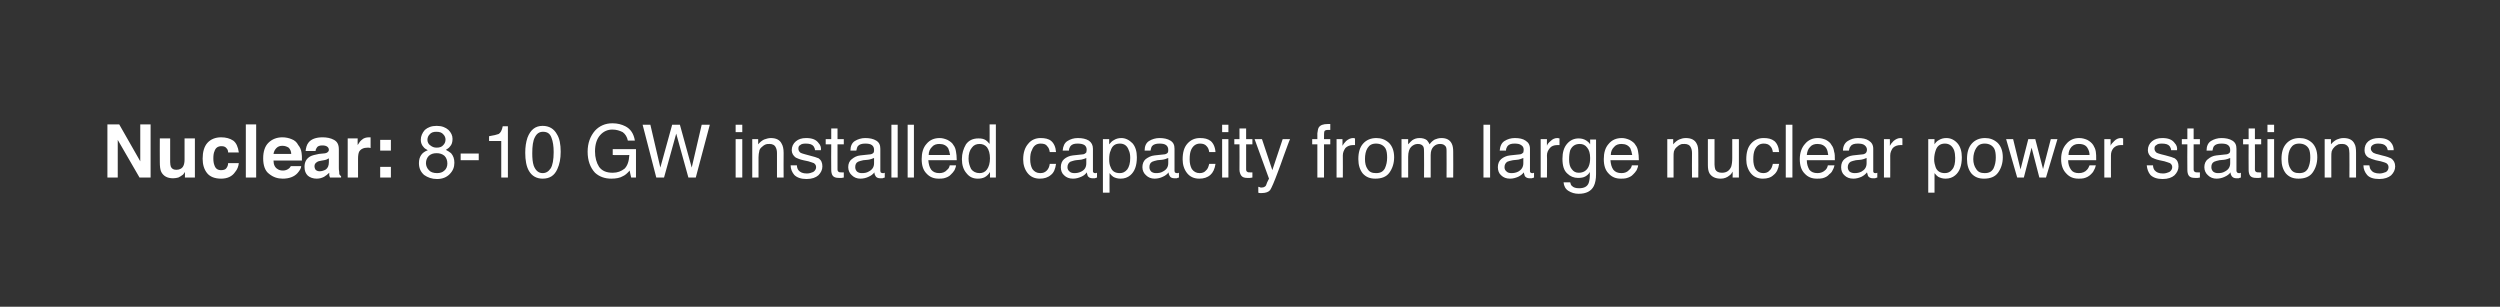<?xml version="1.0" standalone="no"?>
<!DOCTYPE svg PUBLIC "-//W3C//DTD SVG 1.1//EN" "http://www.w3.org/Graphics/SVG/1.1/DTD/svg11.dtd">
<svg xmlns="http://www.w3.org/2000/svg" version="1.1" width="677.3px" height="83.1px" viewBox="0 0 677.3 83.1">
  <rect x="0" y="0" width="677.3" height="83.1" fill="#333333" stroke="none"/>
  <desc>Nuclear: 8-10 GW installed capacity from large nuclear power stations</desc>
  <defs/>
  <g id="Polygon77895">
    <path d="M 29.1 33.7 L 32.3 33.7 L 38 43.7 L 38 33.7 L 40.8 33.7 L 40.8 48.1 L 37.8 48.1 L 31.9 37.9 L 31.9 48.1 L 29.1 48.1 L 29.1 33.7 Z M 46.1 37.5 C 46.1 37.5 46.11 43.86 46.1 43.9 C 46.1 44.5 46.2 44.9 46.3 45.2 C 46.6 45.8 47.1 46 47.8 46 C 48.7 46 49.4 45.6 49.7 44.9 C 49.9 44.5 50 43.9 50 43.2 C 50 43.24 50 37.5 50 37.5 L 52.8 37.5 L 52.8 48.1 L 50.1 48.1 C 50.1 48.1 50.12 46.57 50.1 46.6 C 50.1 46.6 50 46.7 49.9 46.9 C 49.8 47 49.7 47.2 49.6 47.3 C 49.1 47.7 48.7 47.9 48.3 48.1 C 47.9 48.2 47.4 48.3 46.9 48.3 C 45.3 48.3 44.3 47.7 43.7 46.6 C 43.4 46 43.3 45.1 43.3 43.9 C 43.27 43.86 43.3 37.5 43.3 37.5 L 46.1 37.5 Z M 61.8 41.3 C 61.8 40.9 61.7 40.5 61.4 40.2 C 61.1 39.8 60.7 39.6 60 39.6 C 59.1 39.6 58.4 40 58.1 41 C 57.9 41.4 57.8 42.1 57.8 42.9 C 57.8 43.7 57.9 44.3 58.1 44.8 C 58.4 45.7 59 46.1 59.9 46.1 C 60.6 46.1 61.1 45.9 61.3 45.6 C 61.6 45.2 61.8 44.8 61.8 44.2 C 61.8 44.2 64.7 44.2 64.7 44.2 C 64.6 45.1 64.3 45.9 63.7 46.6 C 62.9 47.8 61.6 48.4 59.9 48.4 C 58.2 48.4 56.9 47.9 56.1 46.9 C 55.3 45.9 54.9 44.6 54.9 43 C 54.9 41.2 55.3 39.7 56.2 38.7 C 57.1 37.7 58.4 37.2 59.9 37.2 C 61.2 37.2 62.3 37.5 63.2 38.1 C 64 38.7 64.5 39.8 64.7 41.3 C 64.7 41.3 61.8 41.3 61.8 41.3 Z M 69.4 48.1 L 66.6 48.1 L 66.6 33.7 L 69.4 33.7 L 69.4 48.1 Z M 76.5 39.5 C 75.8 39.5 75.3 39.7 74.9 40.1 C 74.5 40.5 74.2 41 74.1 41.7 C 74.1 41.7 78.9 41.7 78.9 41.7 C 78.9 41 78.6 40.4 78.2 40 C 77.7 39.7 77.2 39.5 76.5 39.5 C 76.5 39.5 76.5 39.5 76.5 39.5 Z M 76.5 37.2 C 77.4 37.2 78.3 37.4 79 37.7 C 79.8 38 80.4 38.5 80.8 39.3 C 81.3 39.9 81.6 40.6 81.7 41.4 C 81.8 41.9 81.8 42.6 81.8 43.5 C 81.8 43.5 74.1 43.5 74.1 43.5 C 74.1 44.6 74.5 45.4 75.2 45.8 C 75.6 46.1 76.1 46.2 76.7 46.2 C 77.3 46.2 77.8 46 78.2 45.7 C 78.5 45.5 78.6 45.3 78.8 45 C 78.8 45 81.6 45 81.6 45 C 81.6 45.6 81.2 46.2 80.6 46.9 C 79.7 47.9 78.3 48.4 76.6 48.4 C 75.2 48.4 74 48 72.9 47.1 C 71.8 46.3 71.3 44.8 71.3 42.9 C 71.3 41 71.8 39.6 72.7 38.7 C 73.7 37.7 75 37.2 76.5 37.2 C 76.5 37.2 76.5 37.2 76.5 37.2 Z M 89.1 42.9 C 88.9 43 88.7 43.1 88.5 43.2 C 88.4 43.3 88.1 43.3 87.8 43.4 C 87.8 43.4 87.2 43.5 87.2 43.5 C 86.6 43.6 86.1 43.7 85.9 43.9 C 85.5 44.1 85.2 44.5 85.2 45 C 85.2 45.5 85.4 45.9 85.6 46.1 C 85.9 46.3 86.2 46.4 86.6 46.4 C 87.2 46.4 87.8 46.2 88.3 45.9 C 88.8 45.5 89.1 44.9 89.1 43.9 C 89.1 43.9 89.1 42.9 89.1 42.9 Z M 87.4 41.6 C 87.9 41.6 88.3 41.5 88.5 41.4 C 88.9 41.2 89.1 40.9 89.1 40.6 C 89.1 40.2 88.9 39.9 88.6 39.7 C 88.3 39.5 87.9 39.4 87.3 39.4 C 86.6 39.4 86.1 39.6 85.9 39.9 C 85.7 40.2 85.5 40.5 85.5 40.9 C 85.5 40.9 82.8 40.9 82.8 40.9 C 82.9 40 83.1 39.2 83.6 38.6 C 84.3 37.7 85.6 37.2 87.4 37.2 C 88.5 37.2 89.6 37.4 90.5 37.9 C 91.4 38.4 91.8 39.2 91.8 40.5 C 91.8 40.5 91.8 45.4 91.8 45.4 C 91.8 45.7 91.8 46.1 91.9 46.6 C 91.9 47 91.9 47.2 92 47.3 C 92.1 47.5 92.2 47.6 92.4 47.7 C 92.43 47.66 92.4 48.1 92.4 48.1 C 92.4 48.1 89.42 48.07 89.4 48.1 C 89.3 47.9 89.3 47.7 89.2 47.5 C 89.2 47.3 89.2 47.1 89.2 46.8 C 88.8 47.2 88.3 47.6 87.8 47.9 C 87.2 48.2 86.6 48.4 85.8 48.4 C 84.8 48.4 84 48.1 83.4 47.6 C 82.8 47 82.5 46.3 82.5 45.2 C 82.5 43.9 83 43 84 42.4 C 84.5 42.1 85.4 41.9 86.4 41.7 C 86.4 41.7 87.4 41.6 87.4 41.6 Z M 100 37.2 C 100.1 37.2 100.1 37.2 100.1 37.2 C 100.2 37.2 100.3 37.2 100.4 37.2 C 100.4 37.2 100.4 40.1 100.4 40.1 C 100.2 40.1 100.1 40 99.9 40 C 99.8 40 99.7 40 99.6 40 C 98.5 40 97.7 40.4 97.3 41.1 C 97.1 41.5 97 42.2 97 43 C 97.02 43 97 48.1 97 48.1 L 94.2 48.1 L 94.2 37.5 L 96.9 37.5 C 96.9 37.5 96.87 39.32 96.9 39.3 C 97.3 38.6 97.7 38.1 98 37.9 C 98.5 37.4 99.2 37.2 100 37.2 C 100 37.2 100 37.2 100 37.2 Z M 103 37.9 L 105.9 37.9 L 105.9 40.8 L 103 40.8 L 103 37.9 Z M 103 45.2 L 105.9 45.2 L 105.9 48.1 L 103 48.1 L 103 45.2 Z M 118.3 40 C 119.1 40 119.7 39.8 120.1 39.3 C 120.5 38.9 120.7 38.4 120.7 37.8 C 120.7 37.3 120.5 36.8 120.1 36.4 C 119.7 35.9 119.1 35.7 118.2 35.7 C 117.4 35.7 116.8 35.9 116.4 36.4 C 116 36.8 115.8 37.3 115.8 37.9 C 115.8 38.5 116.1 39.1 116.6 39.4 C 117.1 39.8 117.6 40 118.3 40 C 118.3 40 118.3 40 118.3 40 Z M 118.4 46.9 C 119.2 46.9 119.9 46.7 120.4 46.2 C 120.9 45.8 121.2 45.1 121.2 44.3 C 121.2 43.4 120.9 42.7 120.4 42.2 C 119.8 41.7 119.1 41.5 118.3 41.5 C 117.4 41.5 116.8 41.7 116.2 42.2 C 115.7 42.7 115.4 43.4 115.4 44.2 C 115.4 44.9 115.7 45.6 116.2 46.1 C 116.6 46.6 117.4 46.9 118.4 46.9 C 118.4 46.9 118.4 46.9 118.4 46.9 Z M 115.9 40.7 C 115.4 40.4 115 40.2 114.8 39.9 C 114.3 39.4 114 38.7 114 37.9 C 114 36.9 114.4 36 115.1 35.2 C 115.9 34.5 116.9 34.1 118.3 34.1 C 119.7 34.1 120.7 34.5 121.5 35.2 C 122.2 35.9 122.6 36.7 122.6 37.6 C 122.6 38.5 122.4 39.2 121.9 39.7 C 121.7 40 121.3 40.3 120.8 40.6 C 121.4 40.9 121.8 41.2 122.2 41.5 C 122.8 42.2 123.1 43 123.1 44.1 C 123.1 45.3 122.7 46.3 121.8 47.2 C 121 48 119.9 48.5 118.4 48.5 C 117 48.5 115.9 48.1 114.9 47.4 C 114 46.6 113.5 45.6 113.5 44.2 C 113.5 43.3 113.7 42.6 114.1 42 C 114.5 41.4 115.1 41 115.9 40.7 C 115.9 40.7 115.9 40.7 115.9 40.7 Z M 124.8 41.6 L 129.7 41.6 L 129.7 43.4 L 124.8 43.4 L 124.8 41.6 Z M 132.5 38.2 C 132.5 38.2 132.48 36.87 132.5 36.9 C 133.7 36.7 134.6 36.5 135.1 36.3 C 135.6 36 136 35.3 136.2 34.2 C 136.25 34.21 137.6 34.2 137.6 34.2 L 137.6 48.1 L 135.8 48.1 L 135.8 38.2 L 132.5 38.2 Z M 147 34.1 C 148.8 34.1 150.1 34.9 150.9 36.4 C 151.6 37.5 151.9 39.1 151.9 41.1 C 151.9 43 151.6 44.5 151 45.8 C 150.2 47.6 148.9 48.4 147 48.4 C 145.4 48.4 144.1 47.7 143.3 46.3 C 142.6 45.1 142.3 43.4 142.3 41.4 C 142.3 39.8 142.5 38.5 142.9 37.3 C 143.7 35.2 145 34.1 147 34.1 C 147 34.1 147 34.1 147 34.1 Z M 147 46.9 C 147.9 46.9 148.6 46.5 149.2 45.6 C 149.7 44.8 150 43.3 150 41.2 C 150 39.6 149.8 38.3 149.4 37.3 C 149 36.2 148.3 35.7 147.1 35.7 C 146.1 35.7 145.4 36.2 144.9 37.2 C 144.4 38.1 144.2 39.6 144.2 41.5 C 144.2 42.9 144.3 44 144.6 44.9 C 145.1 46.2 145.9 46.9 147 46.9 C 147 46.9 147 46.9 147 46.9 Z M 165.9 33.4 C 167.3 33.4 168.4 33.7 169.4 34.2 C 170.8 34.9 171.7 36.2 172 38.1 C 172 38.1 170.1 38.1 170.1 38.1 C 169.9 37.1 169.4 36.3 168.7 35.8 C 167.9 35.4 167 35.1 165.9 35.1 C 164.6 35.1 163.5 35.6 162.6 36.6 C 161.7 37.6 161.2 39.1 161.2 41 C 161.2 42.7 161.6 44.1 162.3 45.2 C 163.1 46.3 164.3 46.8 166 46.8 C 167.3 46.8 168.3 46.4 169.2 45.7 C 170 44.9 170.4 43.7 170.5 42 C 170.47 42.03 166 42 166 42 L 166 40.4 L 172.3 40.4 L 172.3 48.1 L 171 48.1 C 171 48.1 170.55 46.23 170.6 46.2 C 169.9 47 169.3 47.5 168.8 47.7 C 168 48.2 166.9 48.4 165.6 48.4 C 163.9 48.4 162.4 47.9 161.2 46.8 C 159.9 45.4 159.2 43.5 159.2 41.1 C 159.2 38.8 159.9 36.9 161.2 35.4 C 162.4 34.1 164 33.4 165.9 33.4 C 165.9 33.4 165.9 33.4 165.9 33.4 Z M 176.2 33.8 L 178.9 45.4 L 182.1 33.8 L 184.2 33.8 L 187.4 45.4 L 190.1 33.8 L 192.3 33.8 L 188.5 48.1 L 186.5 48.1 L 183.2 36.2 L 179.9 48.1 L 177.8 48.1 L 174.1 33.8 L 176.2 33.8 Z M 199.3 37.7 L 201.1 37.7 L 201.1 48.1 L 199.3 48.1 L 199.3 37.7 Z M 199.3 33.8 L 201.1 33.8 L 201.1 35.8 L 199.3 35.8 L 199.3 33.8 Z M 203.8 37.7 L 205.4 37.7 C 205.4 37.7 205.43 39.13 205.4 39.1 C 205.9 38.5 206.4 38.1 207 37.8 C 207.6 37.6 208.2 37.4 208.8 37.4 C 210.3 37.4 211.3 37.9 211.8 39 C 212.1 39.5 212.3 40.3 212.3 41.4 C 212.26 41.39 212.3 48.1 212.3 48.1 L 210.5 48.1 C 210.5 48.1 210.48 41.51 210.5 41.5 C 210.5 40.9 210.4 40.4 210.2 40 C 209.9 39.3 209.3 39 208.5 39 C 208.1 39 207.8 39 207.5 39.1 C 207 39.3 206.6 39.6 206.2 40 C 205.9 40.3 205.7 40.7 205.7 41 C 205.6 41.4 205.5 41.9 205.5 42.6 C 205.52 42.62 205.5 48.1 205.5 48.1 L 203.8 48.1 L 203.8 37.7 Z M 215.9 44.8 C 215.9 45.4 216.1 45.8 216.3 46.1 C 216.8 46.7 217.5 47 218.6 47 C 219.3 47 219.8 46.8 220.3 46.6 C 220.8 46.3 221.1 45.8 221.1 45.3 C 221.1 44.8 220.9 44.5 220.5 44.2 C 220.2 44.1 219.7 43.9 219 43.7 C 219 43.7 217.6 43.4 217.6 43.4 C 216.7 43.2 216 42.9 215.6 42.7 C 214.9 42.2 214.5 41.5 214.5 40.7 C 214.5 39.7 214.9 38.9 215.6 38.3 C 216.3 37.7 217.2 37.4 218.4 37.4 C 220 37.4 221.1 37.8 221.8 38.8 C 222.3 39.3 222.5 40 222.4 40.7 C 222.4 40.7 220.8 40.7 220.8 40.7 C 220.8 40.3 220.6 39.9 220.4 39.6 C 220 39.1 219.3 38.9 218.3 38.9 C 217.6 38.9 217.1 39 216.8 39.3 C 216.4 39.5 216.3 39.8 216.3 40.3 C 216.3 40.7 216.5 41.1 216.9 41.4 C 217.2 41.5 217.6 41.7 218.1 41.8 C 218.1 41.8 219.2 42.1 219.2 42.1 C 220.5 42.4 221.3 42.7 221.8 42.9 C 222.5 43.4 222.8 44.1 222.8 45.1 C 222.8 46 222.4 46.8 221.7 47.5 C 221 48.1 220 48.5 218.5 48.5 C 217 48.5 215.9 48.1 215.2 47.4 C 214.6 46.7 214.2 45.8 214.2 44.8 C 214.2 44.8 215.9 44.8 215.9 44.8 Z M 225.2 34.8 L 226.9 34.8 L 226.9 37.7 L 228.6 37.7 L 228.6 39.1 L 226.9 39.1 C 226.9 39.1 226.92 45.88 226.9 45.9 C 226.9 46.2 227 46.5 227.3 46.6 C 227.4 46.7 227.7 46.7 228 46.7 C 228.1 46.7 228.1 46.7 228.2 46.7 C 228.3 46.7 228.5 46.7 228.6 46.7 C 228.6 46.7 228.6 48.1 228.6 48.1 C 228.4 48.1 228.2 48.2 228 48.2 C 227.7 48.2 227.5 48.2 227.3 48.2 C 226.4 48.2 225.9 48 225.6 47.6 C 225.3 47.2 225.2 46.6 225.2 46 C 225.15 45.98 225.2 39.1 225.2 39.1 L 223.7 39.1 L 223.7 37.7 L 225.2 37.7 L 225.2 34.8 Z M 231.7 45.3 C 231.7 45.8 231.9 46.2 232.2 46.5 C 232.6 46.8 233 46.9 233.5 46.9 C 234.2 46.9 234.8 46.8 235.3 46.5 C 236.3 46 236.8 45.3 236.8 44.2 C 236.8 44.2 236.8 42.8 236.8 42.8 C 236.6 42.9 236.3 43 236 43.1 C 235.6 43.2 235.3 43.3 235 43.3 C 235 43.3 233.9 43.4 233.9 43.4 C 233.3 43.5 232.8 43.7 232.5 43.8 C 231.9 44.1 231.7 44.6 231.7 45.3 C 231.7 45.3 231.7 45.3 231.7 45.3 Z M 235.9 41.8 C 236.3 41.7 236.6 41.5 236.7 41.3 C 236.8 41.1 236.8 40.9 236.8 40.6 C 236.8 40 236.6 39.6 236.2 39.3 C 235.8 39 235.2 38.9 234.4 38.9 C 233.5 38.9 232.8 39.1 232.4 39.6 C 232.2 39.9 232.1 40.3 232 40.8 C 232 40.8 230.4 40.8 230.4 40.8 C 230.4 39.6 230.8 38.7 231.6 38.2 C 232.4 37.7 233.4 37.4 234.4 37.4 C 235.6 37.4 236.6 37.6 237.4 38.1 C 238.2 38.6 238.5 39.3 238.5 40.3 C 238.5 40.3 238.5 46.3 238.5 46.3 C 238.5 46.5 238.6 46.6 238.6 46.7 C 238.7 46.8 238.9 46.9 239.1 46.9 C 239.2 46.9 239.3 46.9 239.4 46.9 C 239.5 46.9 239.6 46.8 239.7 46.8 C 239.7 46.8 239.7 48.1 239.7 48.1 C 239.4 48.2 239.2 48.2 239.1 48.3 C 238.9 48.3 238.7 48.3 238.5 48.3 C 237.9 48.3 237.4 48.1 237.2 47.7 C 237 47.4 236.9 47.1 236.9 46.7 C 236.5 47.2 236 47.6 235.3 47.9 C 234.7 48.2 233.9 48.4 233.1 48.4 C 232.2 48.4 231.4 48.1 230.8 47.5 C 230.2 47 229.8 46.2 229.8 45.3 C 229.8 44.4 230.1 43.6 230.8 43.1 C 231.4 42.6 232.1 42.2 233.1 42.1 C 233.1 42.1 235.9 41.8 235.9 41.8 Z M 241.5 33.8 L 243.2 33.8 L 243.2 48.1 L 241.5 48.1 L 241.5 33.8 Z M 245.9 33.8 L 247.6 33.8 L 247.6 48.1 L 245.9 48.1 L 245.9 33.8 Z M 254.6 37.4 C 255.3 37.4 256 37.6 256.7 37.9 C 257.4 38.3 258 38.7 258.3 39.3 C 258.7 39.8 258.9 40.4 259 41.1 C 259.1 41.6 259.2 42.4 259.2 43.4 C 259.2 43.4 251.5 43.4 251.5 43.4 C 251.6 44.5 251.8 45.3 252.3 46 C 252.8 46.6 253.5 46.9 254.5 46.9 C 255.4 46.9 256.1 46.6 256.6 46 C 257 45.7 257.2 45.3 257.3 44.8 C 257.3 44.8 259 44.8 259 44.8 C 259 45.2 258.8 45.6 258.6 46.1 C 258.3 46.6 258 46.9 257.7 47.2 C 257.2 47.8 256.5 48.1 255.7 48.3 C 255.3 48.4 254.8 48.4 254.3 48.4 C 253 48.4 251.9 48 251 47 C 250.1 46.1 249.7 44.8 249.7 43.1 C 249.7 41.4 250.1 40 251 39 C 251.9 37.9 253.1 37.4 254.6 37.4 C 254.6 37.4 254.6 37.4 254.6 37.4 Z M 257.4 42 C 257.3 41.3 257.1 40.7 256.9 40.2 C 256.4 39.4 255.6 39 254.5 39 C 253.7 39 253 39.2 252.5 39.8 C 251.9 40.4 251.6 41.1 251.6 42 C 251.6 42 257.4 42 257.4 42 Z M 262.4 43 C 262.4 44.1 262.7 45 263.1 45.8 C 263.6 46.5 264.4 46.9 265.4 46.9 C 266.2 46.9 266.9 46.6 267.4 45.9 C 267.9 45.2 268.2 44.2 268.2 42.9 C 268.2 41.6 267.9 40.6 267.4 39.9 C 266.9 39.3 266.2 39 265.4 39 C 264.5 39 263.8 39.3 263.3 40 C 262.7 40.7 262.4 41.7 262.4 43 C 262.4 43 262.4 43 262.4 43 Z M 265.1 37.5 C 265.9 37.5 266.5 37.6 267.1 38 C 267.4 38.2 267.7 38.5 268.1 39 C 268.13 39 268.1 33.7 268.1 33.7 L 269.8 33.7 L 269.8 48.1 L 268.2 48.1 C 268.2 48.1 268.24 46.62 268.2 46.6 C 267.8 47.3 267.3 47.7 266.8 48 C 266.2 48.3 265.6 48.4 264.9 48.4 C 263.7 48.4 262.7 48 261.9 47 C 261 46 260.6 44.7 260.6 43.1 C 260.6 41.6 261 40.3 261.7 39.1 C 262.5 38 263.6 37.5 265.1 37.5 C 265.1 37.5 265.1 37.5 265.1 37.5 Z M 281.9 37.4 C 283.1 37.4 284.1 37.6 284.8 38.2 C 285.5 38.8 286 39.8 286.1 41.2 C 286.1 41.2 284.4 41.2 284.4 41.2 C 284.3 40.5 284.1 40 283.7 39.6 C 283.4 39.1 282.8 38.9 281.9 38.9 C 280.8 38.9 280 39.5 279.6 40.6 C 279.2 41.3 279.1 42.1 279.1 43.2 C 279.1 44.2 279.3 45.1 279.7 45.8 C 280.2 46.5 280.9 46.9 281.8 46.9 C 282.6 46.9 283.1 46.7 283.6 46.2 C 284 45.8 284.3 45.2 284.4 44.4 C 284.4 44.4 286.1 44.4 286.1 44.4 C 285.9 45.8 285.5 46.8 284.7 47.4 C 283.9 48.1 282.9 48.4 281.7 48.4 C 280.3 48.4 279.2 47.9 278.4 46.9 C 277.6 45.9 277.2 44.6 277.2 43.2 C 277.2 41.3 277.7 39.9 278.6 38.9 C 279.4 37.9 280.6 37.4 281.9 37.4 C 281.9 37.4 281.9 37.4 281.9 37.4 Z M 289.2 45.3 C 289.2 45.8 289.4 46.2 289.8 46.5 C 290.1 46.8 290.6 46.9 291.1 46.9 C 291.7 46.9 292.3 46.8 292.9 46.5 C 293.9 46 294.3 45.3 294.3 44.2 C 294.3 44.2 294.3 42.8 294.3 42.8 C 294.1 42.9 293.9 43 293.5 43.1 C 293.2 43.2 292.8 43.3 292.5 43.3 C 292.5 43.3 291.5 43.4 291.5 43.4 C 290.8 43.5 290.4 43.7 290 43.8 C 289.5 44.1 289.2 44.6 289.2 45.3 C 289.2 45.3 289.2 45.3 289.2 45.3 Z M 293.5 41.8 C 293.9 41.7 294.1 41.5 294.3 41.3 C 294.3 41.1 294.4 40.9 294.4 40.6 C 294.4 40 294.2 39.6 293.8 39.3 C 293.3 39 292.7 38.9 291.9 38.9 C 291 38.9 290.4 39.1 290 39.6 C 289.8 39.9 289.6 40.3 289.6 40.8 C 289.6 40.8 287.9 40.8 287.9 40.8 C 288 39.6 288.4 38.7 289.2 38.2 C 290 37.7 290.9 37.4 292 37.4 C 293.2 37.4 294.2 37.6 295 38.1 C 295.7 38.6 296.1 39.3 296.1 40.3 C 296.1 40.3 296.1 46.3 296.1 46.3 C 296.1 46.5 296.1 46.6 296.2 46.7 C 296.3 46.8 296.4 46.9 296.7 46.9 C 296.8 46.9 296.8 46.9 296.9 46.9 C 297 46.9 297.1 46.8 297.2 46.8 C 297.2 46.8 297.2 48.1 297.2 48.1 C 297 48.2 296.8 48.2 296.6 48.3 C 296.5 48.3 296.3 48.3 296 48.3 C 295.4 48.3 295 48.1 294.7 47.7 C 294.6 47.4 294.5 47.1 294.4 46.7 C 294.1 47.2 293.6 47.6 292.9 47.9 C 292.2 48.2 291.5 48.4 290.7 48.4 C 289.7 48.4 288.9 48.1 288.3 47.5 C 287.7 47 287.4 46.2 287.4 45.3 C 287.4 44.4 287.7 43.6 288.3 43.1 C 288.9 42.6 289.7 42.2 290.7 42.1 C 290.7 42.1 293.5 41.8 293.5 41.8 Z M 303.4 46.9 C 304.2 46.9 304.8 46.6 305.4 45.9 C 305.9 45.2 306.2 44.2 306.2 42.8 C 306.2 42 306.1 41.3 305.8 40.7 C 305.4 39.5 304.6 38.9 303.4 38.9 C 302.1 38.9 301.3 39.5 300.9 40.8 C 300.6 41.4 300.5 42.2 300.5 43.2 C 300.5 44 300.6 44.7 300.9 45.3 C 301.3 46.4 302.1 46.9 303.4 46.9 C 303.4 46.9 303.4 46.9 303.4 46.9 Z M 298.8 37.7 L 300.5 37.7 C 300.5 37.7 300.52 39.09 300.5 39.1 C 300.9 38.6 301.3 38.2 301.7 38 C 302.3 37.6 303 37.4 303.8 37.4 C 304.9 37.4 305.9 37.9 306.8 38.8 C 307.6 39.7 308 41 308 42.6 C 308 44.9 307.4 46.5 306.2 47.5 C 305.5 48.1 304.6 48.4 303.6 48.4 C 302.8 48.4 302.1 48.2 301.6 47.9 C 301.3 47.7 301 47.4 300.6 46.9 C 300.57 46.9 300.6 52.2 300.6 52.2 L 298.8 52.2 L 298.8 37.7 Z M 311.4 45.3 C 311.4 45.8 311.6 46.2 311.9 46.5 C 312.3 46.8 312.7 46.9 313.2 46.9 C 313.9 46.9 314.5 46.8 315 46.5 C 316 46 316.5 45.3 316.5 44.2 C 316.5 44.2 316.5 42.8 316.5 42.8 C 316.3 42.9 316 43 315.7 43.1 C 315.3 43.2 315 43.3 314.7 43.3 C 314.7 43.3 313.6 43.4 313.6 43.4 C 313 43.5 312.5 43.7 312.2 43.8 C 311.6 44.1 311.4 44.6 311.4 45.3 C 311.4 45.3 311.4 45.3 311.4 45.3 Z M 315.6 41.8 C 316 41.7 316.3 41.5 316.4 41.3 C 316.5 41.1 316.5 40.9 316.5 40.6 C 316.5 40 316.3 39.6 315.9 39.3 C 315.5 39 314.9 38.9 314.1 38.9 C 313.2 38.9 312.5 39.1 312.1 39.6 C 311.9 39.9 311.8 40.3 311.7 40.8 C 311.7 40.8 310.1 40.8 310.1 40.8 C 310.1 39.6 310.5 38.7 311.3 38.2 C 312.1 37.7 313.1 37.4 314.1 37.4 C 315.3 37.4 316.3 37.6 317.1 38.1 C 317.9 38.6 318.2 39.3 318.2 40.3 C 318.2 40.3 318.2 46.3 318.2 46.3 C 318.2 46.5 318.3 46.6 318.3 46.7 C 318.4 46.8 318.6 46.9 318.8 46.9 C 318.9 46.9 319 46.9 319.1 46.9 C 319.2 46.9 319.3 46.8 319.4 46.8 C 319.4 46.8 319.4 48.1 319.4 48.1 C 319.1 48.2 318.9 48.2 318.8 48.3 C 318.6 48.3 318.4 48.3 318.2 48.3 C 317.6 48.3 317.1 48.1 316.9 47.7 C 316.7 47.4 316.6 47.1 316.6 46.7 C 316.2 47.2 315.7 47.6 315 47.9 C 314.4 48.2 313.6 48.4 312.8 48.4 C 311.9 48.4 311.1 48.1 310.5 47.5 C 309.9 47 309.5 46.2 309.5 45.3 C 309.5 44.4 309.8 43.6 310.4 43.1 C 311.1 42.6 311.8 42.2 312.8 42.1 C 312.8 42.1 315.6 41.8 315.6 41.8 Z M 325.1 37.4 C 326.3 37.4 327.2 37.6 328 38.2 C 328.7 38.8 329.2 39.8 329.3 41.2 C 329.3 41.2 327.6 41.2 327.6 41.2 C 327.5 40.5 327.3 40 326.9 39.6 C 326.5 39.1 325.9 38.9 325.1 38.9 C 324 38.9 323.2 39.5 322.7 40.6 C 322.4 41.3 322.3 42.1 322.3 43.2 C 322.3 44.2 322.5 45.1 322.9 45.8 C 323.4 46.5 324.1 46.9 325 46.9 C 325.7 46.9 326.3 46.7 326.7 46.2 C 327.2 45.8 327.4 45.2 327.6 44.4 C 327.6 44.4 329.3 44.4 329.3 44.4 C 329.1 45.8 328.6 46.8 327.9 47.4 C 327.1 48.1 326.1 48.4 324.9 48.4 C 323.5 48.4 322.4 47.9 321.6 46.9 C 320.8 45.9 320.4 44.6 320.4 43.2 C 320.4 41.3 320.8 39.9 321.7 38.9 C 322.6 37.9 323.7 37.4 325.1 37.4 C 325.1 37.4 325.1 37.4 325.1 37.4 Z M 331.1 37.7 L 332.8 37.7 L 332.8 48.1 L 331.1 48.1 L 331.1 37.7 Z M 331.1 33.8 L 332.8 33.8 L 332.8 35.8 L 331.1 35.8 L 331.1 33.8 Z M 335.8 34.8 L 337.6 34.8 L 337.6 37.7 L 339.3 37.7 L 339.3 39.1 L 337.6 39.1 C 337.6 39.1 337.6 45.88 337.6 45.9 C 337.6 46.2 337.7 46.5 338 46.6 C 338.1 46.7 338.3 46.7 338.7 46.7 C 338.7 46.7 338.8 46.7 338.9 46.7 C 339 46.7 339.1 46.7 339.3 46.7 C 339.3 46.7 339.3 48.1 339.3 48.1 C 339.1 48.1 338.9 48.2 338.6 48.2 C 338.4 48.2 338.2 48.2 337.9 48.2 C 337.1 48.2 336.6 48 336.3 47.6 C 336 47.2 335.8 46.6 335.8 46 C 335.83 45.98 335.8 39.1 335.8 39.1 L 334.4 39.1 L 334.4 37.7 L 335.8 37.7 L 335.8 34.8 Z M 347.5 37.7 C 347.5 37.7 349.45 37.66 349.5 37.7 C 349.2 38.3 348.7 39.8 347.8 42.2 C 347.2 44 346.6 45.5 346.2 46.6 C 345.2 49.3 344.5 50.9 344.1 51.5 C 343.7 52 342.9 52.3 341.9 52.3 C 341.7 52.3 341.5 52.3 341.4 52.3 C 341.2 52.3 341.1 52.3 340.9 52.2 C 340.9 52.2 340.9 50.6 340.9 50.6 C 341.2 50.7 341.4 50.7 341.5 50.8 C 341.7 50.8 341.8 50.8 341.9 50.8 C 342.2 50.8 342.5 50.7 342.6 50.6 C 342.8 50.5 342.9 50.4 343 50.2 C 343 50.2 343.1 49.9 343.3 49.4 C 343.5 49 343.7 48.6 343.8 48.4 C 343.78 48.37 339.9 37.7 339.9 37.7 L 341.9 37.7 L 344.7 46.1 L 347.5 37.7 Z M 356.9 36.1 C 357 35.3 357.1 34.8 357.3 34.5 C 357.7 33.9 358.5 33.6 359.7 33.6 C 359.8 33.6 359.9 33.6 360 33.6 C 360.1 33.6 360.3 33.6 360.4 33.6 C 360.4 33.6 360.4 35.2 360.4 35.2 C 360.2 35.2 360.1 35.2 360 35.2 C 359.9 35.2 359.9 35.2 359.8 35.2 C 359.3 35.2 358.9 35.3 358.8 35.6 C 358.7 35.9 358.7 36.6 358.7 37.7 C 358.69 37.71 360.4 37.7 360.4 37.7 L 360.4 39.1 L 358.7 39.1 L 358.7 48.1 L 356.9 48.1 L 356.9 39.1 L 355.5 39.1 L 355.5 37.7 L 356.9 37.7 L 356.9 36.1 C 356.9 36.1 356.94 36.07 356.9 36.1 Z M 362.1 37.7 L 363.7 37.7 C 363.7 37.7 363.74 39.46 363.7 39.5 C 363.9 39.1 364.2 38.7 364.7 38.2 C 365.3 37.7 365.9 37.4 366.6 37.4 C 366.6 37.4 366.7 37.4 366.7 37.4 C 366.8 37.4 367 37.5 367.1 37.5 C 367.1 37.5 367.1 39.3 367.1 39.3 C 367 39.3 366.9 39.3 366.9 39.3 C 366.8 39.3 366.7 39.3 366.6 39.3 C 365.7 39.3 365 39.6 364.5 40.1 C 364.1 40.7 363.8 41.3 363.8 42.1 C 363.83 42.08 363.8 48.1 363.8 48.1 L 362.1 48.1 L 362.1 37.7 Z M 372.8 46.9 C 374 46.9 374.7 46.5 375.2 45.6 C 375.6 44.7 375.8 43.8 375.8 42.7 C 375.8 41.7 375.7 40.9 375.4 40.3 C 374.9 39.4 374 38.9 372.8 38.9 C 371.7 38.9 371 39.3 370.5 40.1 C 370 40.9 369.8 41.9 369.8 43.1 C 369.8 44.2 370 45.1 370.5 45.8 C 371 46.6 371.7 46.9 372.8 46.9 C 372.8 46.9 372.8 46.9 372.8 46.9 Z M 372.9 37.4 C 374.2 37.4 375.3 37.8 376.3 38.7 C 377.2 39.6 377.7 40.9 377.7 42.6 C 377.7 44.3 377.2 45.7 376.4 46.8 C 375.6 47.9 374.3 48.4 372.6 48.4 C 371.2 48.4 370.1 48 369.2 47 C 368.4 46 368 44.7 368 43.1 C 368 41.3 368.4 39.9 369.3 38.9 C 370.2 37.9 371.4 37.4 372.9 37.4 C 372.9 37.4 372.9 37.4 372.9 37.4 Z M 379.7 37.7 L 381.5 37.7 C 381.5 37.7 381.47 39.13 381.5 39.1 C 381.9 38.6 382.3 38.3 382.6 38 C 383.2 37.6 383.8 37.4 384.6 37.4 C 385.4 37.4 386.1 37.6 386.6 38 C 386.8 38.3 387.1 38.6 387.3 39.1 C 387.7 38.5 388.2 38.1 388.7 37.8 C 389.2 37.6 389.8 37.4 390.5 37.4 C 391.9 37.4 392.8 37.9 393.3 38.9 C 393.6 39.5 393.7 40.2 393.7 41.1 C 393.74 41.14 393.7 48.1 393.7 48.1 L 391.9 48.1 C 391.9 48.1 391.93 40.84 391.9 40.8 C 391.9 40.1 391.8 39.7 391.4 39.4 C 391.1 39.1 390.6 39 390.1 39 C 389.5 39 388.9 39.2 388.4 39.7 C 387.9 40.2 387.6 40.9 387.6 42 C 387.62 42.01 387.6 48.1 387.6 48.1 L 385.8 48.1 C 385.8 48.1 385.84 41.27 385.8 41.3 C 385.8 40.6 385.8 40.1 385.6 39.7 C 385.3 39.2 384.8 39 384.1 39 C 383.4 39 382.8 39.3 382.3 39.8 C 381.8 40.3 381.5 41.2 381.5 42.5 C 381.48 42.55 381.5 48.1 381.5 48.1 L 379.7 48.1 L 379.7 37.7 Z M 401.9 33.8 L 403.7 33.8 L 403.7 48.1 L 401.9 48.1 L 401.9 33.8 Z M 407.6 45.3 C 407.6 45.8 407.8 46.2 408.2 46.5 C 408.5 46.8 409 46.9 409.5 46.9 C 410.1 46.9 410.7 46.8 411.3 46.5 C 412.2 46 412.7 45.3 412.7 44.2 C 412.7 44.2 412.7 42.8 412.7 42.8 C 412.5 42.9 412.2 43 411.9 43.1 C 411.6 43.2 411.2 43.3 410.9 43.3 C 410.9 43.3 409.9 43.4 409.9 43.4 C 409.2 43.5 408.7 43.7 408.4 43.8 C 407.9 44.1 407.6 44.6 407.6 45.3 C 407.6 45.3 407.6 45.3 407.6 45.3 Z M 411.9 41.8 C 412.3 41.7 412.5 41.5 412.7 41.3 C 412.7 41.1 412.8 40.9 412.8 40.6 C 412.8 40 412.6 39.6 412.1 39.3 C 411.7 39 411.1 38.9 410.3 38.9 C 409.4 38.9 408.8 39.1 408.4 39.6 C 408.2 39.9 408 40.3 408 40.8 C 408 40.8 406.3 40.8 406.3 40.8 C 406.4 39.6 406.8 38.7 407.6 38.2 C 408.4 37.7 409.3 37.4 410.4 37.4 C 411.6 37.4 412.6 37.6 413.3 38.1 C 414.1 38.6 414.5 39.3 414.5 40.3 C 414.5 40.3 414.5 46.3 414.5 46.3 C 414.5 46.5 414.5 46.6 414.6 46.7 C 414.7 46.8 414.8 46.9 415.1 46.9 C 415.1 46.9 415.2 46.9 415.3 46.9 C 415.4 46.9 415.5 46.8 415.6 46.8 C 415.6 46.8 415.6 48.1 415.6 48.1 C 415.4 48.2 415.2 48.2 415 48.3 C 414.9 48.3 414.7 48.3 414.4 48.3 C 413.8 48.3 413.4 48.1 413.1 47.7 C 413 47.4 412.9 47.1 412.8 46.7 C 412.5 47.2 411.9 47.6 411.3 47.9 C 410.6 48.2 409.9 48.4 409.1 48.4 C 408.1 48.4 407.3 48.1 406.7 47.5 C 406.1 47 405.8 46.2 405.8 45.3 C 405.8 44.4 406.1 43.6 406.7 43.1 C 407.3 42.6 408.1 42.2 409.1 42.1 C 409.1 42.1 411.9 41.8 411.9 41.8 Z M 417.4 37.7 L 419.1 37.7 C 419.1 37.7 419.06 39.46 419.1 39.5 C 419.2 39.1 419.5 38.7 420.1 38.2 C 420.6 37.7 421.2 37.4 421.9 37.4 C 421.9 37.4 422 37.4 422.1 37.4 C 422.1 37.4 422.3 37.5 422.5 37.5 C 422.5 37.5 422.5 39.3 422.5 39.3 C 422.4 39.3 422.3 39.3 422.2 39.3 C 422.1 39.3 422 39.3 421.9 39.3 C 421 39.3 420.3 39.6 419.9 40.1 C 419.4 40.7 419.1 41.3 419.1 42.1 C 419.15 42.08 419.1 48.1 419.1 48.1 L 417.4 48.1 L 417.4 37.7 Z M 427.7 37.5 C 428.5 37.5 429.2 37.7 429.8 38.1 C 430.1 38.3 430.5 38.6 430.8 39.1 C 430.8 39.07 430.8 37.8 430.8 37.8 L 432.4 37.8 C 432.4 37.8 432.42 47.22 432.4 47.2 C 432.4 48.5 432.2 49.6 431.8 50.4 C 431.1 51.8 429.7 52.5 427.7 52.5 C 426.6 52.5 425.7 52.2 424.9 51.7 C 424.1 51.2 423.7 50.4 423.6 49.4 C 423.6 49.4 425.4 49.4 425.4 49.4 C 425.5 49.8 425.6 50.2 425.9 50.4 C 426.3 50.8 426.9 51 427.8 51 C 429.1 51 430 50.6 430.4 49.6 C 430.6 49 430.8 48.1 430.7 46.6 C 430.4 47.2 430 47.5 429.5 47.8 C 429 48.1 428.3 48.2 427.5 48.2 C 426.4 48.2 425.4 47.8 424.6 47 C 423.7 46.2 423.3 44.9 423.3 43 C 423.3 41.3 423.7 39.9 424.6 38.9 C 425.4 38 426.4 37.5 427.7 37.5 C 427.7 37.5 427.7 37.5 427.7 37.5 Z M 430.8 42.8 C 430.8 41.5 430.5 40.6 430 40 C 429.5 39.3 428.8 39 428 39 C 426.7 39 425.9 39.6 425.4 40.7 C 425.2 41.4 425.1 42.2 425.1 43.2 C 425.1 44.3 425.3 45.2 425.8 45.8 C 426.3 46.5 426.9 46.8 427.7 46.8 C 429 46.8 429.9 46.2 430.4 45.1 C 430.7 44.4 430.8 43.7 430.8 42.8 C 430.8 42.8 430.8 42.8 430.8 42.8 Z M 439.4 37.4 C 440.1 37.4 440.8 37.6 441.5 37.9 C 442.2 38.3 442.8 38.7 443.1 39.3 C 443.5 39.8 443.7 40.4 443.8 41.1 C 443.9 41.6 444 42.4 444 43.4 C 444 43.4 436.3 43.4 436.3 43.4 C 436.4 44.5 436.6 45.3 437.1 46 C 437.6 46.6 438.3 46.9 439.3 46.9 C 440.2 46.9 440.9 46.6 441.4 46 C 441.8 45.7 442 45.3 442.1 44.8 C 442.1 44.8 443.8 44.8 443.8 44.8 C 443.8 45.2 443.6 45.6 443.4 46.1 C 443.1 46.6 442.8 46.9 442.5 47.2 C 442 47.8 441.3 48.1 440.5 48.3 C 440.1 48.4 439.6 48.4 439.1 48.4 C 437.8 48.4 436.7 48 435.8 47 C 434.9 46.1 434.5 44.8 434.5 43.1 C 434.5 41.4 434.9 40 435.8 39 C 436.7 37.9 437.9 37.4 439.4 37.4 C 439.4 37.4 439.4 37.4 439.4 37.4 Z M 442.2 42 C 442.1 41.3 441.9 40.7 441.7 40.2 C 441.2 39.4 440.4 39 439.3 39 C 438.5 39 437.8 39.2 437.3 39.8 C 436.7 40.4 436.4 41.1 436.4 42 C 436.4 42 442.2 42 442.2 42 Z M 451.7 37.7 L 453.3 37.7 C 453.3 37.7 453.32 39.13 453.3 39.1 C 453.8 38.5 454.3 38.1 454.9 37.8 C 455.4 37.6 456 37.4 456.7 37.4 C 458.2 37.4 459.2 37.9 459.7 39 C 460 39.5 460.1 40.3 460.1 41.4 C 460.14 41.39 460.1 48.1 460.1 48.1 L 458.4 48.1 C 458.4 48.1 458.36 41.51 458.4 41.5 C 458.4 40.9 458.3 40.4 458.1 40 C 457.8 39.3 457.2 39 456.4 39 C 456 39 455.6 39 455.4 39.1 C 454.9 39.3 454.5 39.6 454.1 40 C 453.8 40.3 453.6 40.7 453.5 41 C 453.4 41.4 453.4 41.9 453.4 42.6 C 453.41 42.62 453.4 48.1 453.4 48.1 L 451.7 48.1 L 451.7 37.7 Z M 464.5 37.7 C 464.5 37.7 464.48 44.57 464.5 44.6 C 464.5 45.1 464.6 45.5 464.7 45.9 C 465 46.5 465.6 46.8 466.5 46.8 C 467.7 46.8 468.5 46.3 469 45.2 C 469.2 44.6 469.3 43.8 469.3 42.8 C 469.32 42.77 469.3 37.7 469.3 37.7 L 471.1 37.7 L 471.1 48.1 L 469.4 48.1 C 469.4 48.1 469.44 46.53 469.4 46.5 C 469.2 46.9 468.9 47.3 468.6 47.5 C 467.9 48.1 467.1 48.4 466.2 48.4 C 464.7 48.4 463.7 47.9 463.1 46.9 C 462.8 46.3 462.7 45.6 462.7 44.7 C 462.69 44.73 462.7 37.7 462.7 37.7 L 464.5 37.7 Z M 477.8 37.4 C 479 37.4 479.9 37.6 480.7 38.2 C 481.4 38.8 481.9 39.8 482 41.2 C 482 41.2 480.3 41.2 480.3 41.2 C 480.2 40.5 480 40 479.6 39.6 C 479.2 39.1 478.6 38.9 477.8 38.9 C 476.7 38.9 475.9 39.5 475.4 40.6 C 475.1 41.3 475 42.1 475 43.2 C 475 44.2 475.2 45.1 475.6 45.8 C 476.1 46.5 476.8 46.9 477.7 46.9 C 478.4 46.9 479 46.7 479.4 46.2 C 479.9 45.8 480.1 45.2 480.3 44.4 C 480.3 44.4 482 44.4 482 44.4 C 481.8 45.8 481.3 46.8 480.5 47.4 C 479.8 48.1 478.8 48.4 477.6 48.4 C 476.2 48.4 475.1 47.9 474.3 46.9 C 473.5 45.9 473.1 44.6 473.1 43.2 C 473.1 41.3 473.5 39.9 474.4 38.9 C 475.3 37.9 476.4 37.4 477.8 37.4 C 477.8 37.4 477.8 37.4 477.8 37.4 Z M 483.8 33.8 L 485.6 33.8 L 485.6 48.1 L 483.8 48.1 L 483.8 33.8 Z M 492.5 37.4 C 493.3 37.4 494 37.6 494.7 37.9 C 495.4 38.3 495.9 38.7 496.2 39.3 C 496.6 39.8 496.8 40.4 496.9 41.1 C 497.1 41.6 497.1 42.4 497.1 43.4 C 497.1 43.4 489.5 43.4 489.5 43.4 C 489.5 44.5 489.8 45.3 490.2 46 C 490.7 46.6 491.4 46.9 492.4 46.9 C 493.3 46.9 494 46.6 494.6 46 C 494.9 45.7 495.1 45.3 495.2 44.8 C 495.2 44.8 497 44.8 497 44.8 C 496.9 45.2 496.8 45.6 496.5 46.1 C 496.3 46.6 496 46.9 495.6 47.2 C 495.1 47.8 494.5 48.1 493.7 48.3 C 493.3 48.4 492.8 48.4 492.2 48.4 C 490.9 48.4 489.8 48 488.9 47 C 488 46.1 487.6 44.8 487.6 43.1 C 487.6 41.4 488.1 40 489 39 C 489.9 37.9 491.1 37.4 492.5 37.4 C 492.5 37.4 492.5 37.4 492.5 37.4 Z M 495.3 42 C 495.2 41.3 495.1 40.7 494.8 40.2 C 494.3 39.4 493.5 39 492.4 39 C 491.6 39 490.9 39.2 490.4 39.8 C 489.8 40.4 489.6 41.1 489.5 42 C 489.5 42 495.3 42 495.3 42 Z M 500.6 45.3 C 500.6 45.8 500.8 46.2 501.1 46.5 C 501.5 46.8 502 46.9 502.5 46.9 C 503.1 46.9 503.7 46.8 504.3 46.5 C 505.2 46 505.7 45.3 505.7 44.2 C 505.7 44.2 505.7 42.8 505.7 42.8 C 505.5 42.9 505.2 43 504.9 43.1 C 504.5 43.2 504.2 43.3 503.9 43.3 C 503.9 43.3 502.8 43.4 502.8 43.4 C 502.2 43.5 501.7 43.7 501.4 43.8 C 500.9 44.1 500.6 44.6 500.6 45.3 C 500.6 45.3 500.6 45.3 500.6 45.3 Z M 504.8 41.8 C 505.2 41.7 505.5 41.5 505.6 41.3 C 505.7 41.1 505.8 40.9 505.8 40.6 C 505.8 40 505.5 39.6 505.1 39.3 C 504.7 39 504.1 38.9 503.3 38.9 C 502.4 38.9 501.7 39.1 501.4 39.6 C 501.1 39.9 501 40.3 500.9 40.8 C 500.9 40.8 499.3 40.8 499.3 40.8 C 499.3 39.6 499.8 38.7 500.6 38.2 C 501.4 37.7 502.3 37.4 503.3 37.4 C 504.6 37.4 505.6 37.6 506.3 38.1 C 507.1 38.6 507.5 39.3 507.5 40.3 C 507.5 40.3 507.5 46.3 507.5 46.3 C 507.5 46.5 507.5 46.6 507.6 46.7 C 507.6 46.8 507.8 46.9 508 46.9 C 508.1 46.9 508.2 46.9 508.3 46.9 C 508.4 46.9 508.5 46.8 508.6 46.8 C 508.6 46.8 508.6 48.1 508.6 48.1 C 508.3 48.2 508.1 48.2 508 48.3 C 507.9 48.3 507.7 48.3 507.4 48.3 C 506.8 48.3 506.4 48.1 506.1 47.7 C 506 47.4 505.9 47.1 505.8 46.7 C 505.4 47.2 504.9 47.6 504.3 47.9 C 503.6 48.2 502.9 48.4 502.1 48.4 C 501.1 48.4 500.3 48.1 499.7 47.5 C 499.1 47 498.8 46.2 498.8 45.3 C 498.8 44.4 499.1 43.6 499.7 43.1 C 500.3 42.6 501.1 42.2 502 42.1 C 502 42.1 504.8 41.8 504.8 41.8 Z M 510.4 37.7 L 512 37.7 C 512 37.7 512.04 39.46 512 39.5 C 512.2 39.1 512.5 38.7 513 38.2 C 513.6 37.7 514.2 37.4 514.9 37.4 C 514.9 37.4 515 37.4 515 37.4 C 515.1 37.4 515.3 37.5 515.4 37.5 C 515.4 37.5 515.4 39.3 515.4 39.3 C 515.3 39.3 515.2 39.3 515.2 39.3 C 515.1 39.3 515 39.3 514.9 39.3 C 514 39.3 513.3 39.6 512.8 40.1 C 512.4 40.7 512.1 41.3 512.1 42.1 C 512.12 42.08 512.1 48.1 512.1 48.1 L 510.4 48.1 L 510.4 37.7 Z M 526.9 46.9 C 527.7 46.9 528.4 46.6 528.9 45.9 C 529.5 45.2 529.7 44.2 529.7 42.8 C 529.7 42 529.6 41.3 529.4 40.7 C 528.9 39.5 528.1 38.9 526.9 38.9 C 525.7 38.9 524.8 39.5 524.4 40.8 C 524.2 41.4 524 42.2 524 43.2 C 524 44 524.2 44.7 524.4 45.3 C 524.8 46.4 525.7 46.9 526.9 46.9 C 526.9 46.9 526.9 46.9 526.9 46.9 Z M 522.4 37.7 L 524.1 37.7 C 524.1 37.7 524.05 39.09 524.1 39.1 C 524.4 38.6 524.8 38.2 525.2 38 C 525.8 37.6 526.5 37.4 527.3 37.4 C 528.5 37.4 529.5 37.9 530.3 38.8 C 531.1 39.7 531.5 41 531.5 42.6 C 531.5 44.9 530.9 46.5 529.7 47.5 C 529 48.1 528.1 48.4 527.1 48.4 C 526.3 48.4 525.7 48.2 525.1 47.9 C 524.8 47.7 524.5 47.4 524.1 46.9 C 524.1 46.9 524.1 52.2 524.1 52.2 L 522.4 52.2 L 522.4 37.7 Z M 537.7 46.9 C 538.9 46.9 539.6 46.5 540.1 45.6 C 540.5 44.7 540.7 43.8 540.7 42.7 C 540.7 41.7 540.6 40.9 540.3 40.3 C 539.8 39.4 538.9 38.9 537.7 38.9 C 536.6 38.9 535.9 39.3 535.4 40.1 C 534.9 40.9 534.6 41.9 534.6 43.1 C 534.6 44.2 534.9 45.1 535.4 45.8 C 535.9 46.6 536.6 46.9 537.7 46.9 C 537.7 46.9 537.7 46.9 537.7 46.9 Z M 537.8 37.4 C 539.1 37.4 540.2 37.8 541.2 38.7 C 542.1 39.6 542.6 40.9 542.6 42.6 C 542.6 44.3 542.1 45.7 541.3 46.8 C 540.5 47.9 539.2 48.4 537.5 48.4 C 536.1 48.4 535 48 534.1 47 C 533.3 46 532.9 44.7 532.9 43.1 C 532.9 41.3 533.3 39.9 534.2 38.9 C 535.1 37.9 536.3 37.4 537.8 37.4 C 537.8 37.4 537.8 37.4 537.8 37.4 Z M 545.4 37.7 L 547.4 45.9 L 549.5 37.7 L 551.4 37.7 L 553.5 45.8 L 555.6 37.7 L 557.4 37.7 L 554.3 48.1 L 552.5 48.1 L 550.4 40 L 548.3 48.1 L 546.5 48.1 L 543.5 37.7 L 545.4 37.7 Z M 563.3 37.4 C 564.1 37.4 564.8 37.6 565.5 37.9 C 566.2 38.3 566.7 38.7 567.1 39.3 C 567.4 39.8 567.7 40.4 567.8 41.1 C 567.9 41.6 567.9 42.4 567.9 43.4 C 567.9 43.4 560.3 43.4 560.3 43.4 C 560.3 44.5 560.6 45.3 561.1 46 C 561.5 46.6 562.2 46.9 563.2 46.9 C 564.1 46.9 564.9 46.6 565.4 46 C 565.7 45.7 565.9 45.3 566.1 44.8 C 566.1 44.8 567.8 44.8 567.8 44.8 C 567.7 45.2 567.6 45.6 567.3 46.1 C 567.1 46.6 566.8 46.9 566.5 47.2 C 565.9 47.8 565.3 48.1 564.5 48.3 C 564.1 48.4 563.6 48.4 563.1 48.4 C 561.8 48.4 560.7 48 559.8 47 C 558.9 46.1 558.4 44.8 558.4 43.1 C 558.4 41.4 558.9 40 559.8 39 C 560.7 37.9 561.9 37.4 563.3 37.4 C 563.3 37.4 563.3 37.4 563.3 37.4 Z M 566.1 42 C 566.1 41.3 565.9 40.7 565.6 40.2 C 565.2 39.4 564.4 39 563.2 39 C 562.4 39 561.8 39.2 561.2 39.8 C 560.7 40.4 560.4 41.1 560.4 42 C 560.4 42 566.1 42 566.1 42 Z M 570.1 37.7 L 571.8 37.7 C 571.8 37.7 571.8 39.46 571.8 39.5 C 571.9 39.1 572.3 38.7 572.8 38.2 C 573.3 37.7 573.9 37.4 574.6 37.4 C 574.7 37.4 574.7 37.4 574.8 37.4 C 574.9 37.4 575 37.5 575.2 37.5 C 575.2 37.5 575.2 39.3 575.2 39.3 C 575.1 39.3 575 39.3 574.9 39.3 C 574.8 39.3 574.7 39.3 574.6 39.3 C 573.7 39.3 573.1 39.6 572.6 40.1 C 572.1 40.7 571.9 41.3 571.9 42.1 C 571.88 42.08 571.9 48.1 571.9 48.1 L 570.1 48.1 L 570.1 37.7 Z M 583.3 44.8 C 583.3 45.4 583.5 45.8 583.7 46.1 C 584.2 46.7 584.9 47 586 47 C 586.7 47 587.2 46.8 587.7 46.6 C 588.2 46.3 588.5 45.8 588.5 45.3 C 588.5 44.8 588.3 44.5 587.9 44.2 C 587.6 44.1 587.1 43.9 586.4 43.7 C 586.4 43.7 585 43.4 585 43.4 C 584.1 43.2 583.4 42.9 583 42.7 C 582.3 42.2 581.9 41.5 581.9 40.7 C 581.9 39.7 582.3 38.9 583 38.3 C 583.7 37.7 584.6 37.4 585.8 37.4 C 587.4 37.4 588.5 37.8 589.2 38.8 C 589.7 39.3 589.9 40 589.8 40.7 C 589.8 40.7 588.2 40.7 588.2 40.7 C 588.2 40.3 588 39.9 587.8 39.6 C 587.4 39.1 586.7 38.9 585.7 38.9 C 585 38.9 584.5 39 584.2 39.3 C 583.8 39.5 583.7 39.8 583.7 40.3 C 583.7 40.7 583.9 41.1 584.3 41.4 C 584.6 41.5 585 41.7 585.5 41.8 C 585.5 41.8 586.7 42.1 586.7 42.1 C 587.9 42.4 588.8 42.7 589.2 42.9 C 589.9 43.4 590.2 44.1 590.2 45.1 C 590.2 46 589.8 46.8 589.1 47.5 C 588.4 48.1 587.4 48.5 585.9 48.5 C 584.4 48.5 583.3 48.1 582.6 47.4 C 582 46.7 581.7 45.8 581.6 44.8 C 581.6 44.8 583.3 44.8 583.3 44.8 Z M 592.6 34.8 L 594.3 34.8 L 594.3 37.7 L 596 37.7 L 596 39.1 L 594.3 39.1 C 594.3 39.1 594.32 45.88 594.3 45.9 C 594.3 46.2 594.4 46.5 594.7 46.6 C 594.8 46.7 595.1 46.7 595.4 46.7 C 595.5 46.7 595.5 46.7 595.6 46.7 C 595.7 46.7 595.9 46.7 596 46.7 C 596 46.7 596 48.1 596 48.1 C 595.8 48.1 595.6 48.2 595.4 48.2 C 595.1 48.2 594.9 48.2 594.7 48.2 C 593.8 48.2 593.3 48 593 47.6 C 592.7 47.2 592.6 46.6 592.6 46 C 592.55 45.98 592.6 39.1 592.6 39.1 L 591.1 39.1 L 591.1 37.7 L 592.6 37.7 L 592.6 34.8 Z M 599.1 45.3 C 599.1 45.8 599.3 46.2 599.6 46.5 C 600 46.8 600.4 46.9 600.9 46.9 C 601.6 46.9 602.2 46.8 602.7 46.5 C 603.7 46 604.2 45.3 604.2 44.2 C 604.2 44.2 604.2 42.8 604.2 42.8 C 604 42.9 603.7 43 603.4 43.1 C 603 43.2 602.7 43.3 602.4 43.3 C 602.4 43.3 601.3 43.4 601.3 43.4 C 600.7 43.5 600.2 43.7 599.9 43.8 C 599.3 44.1 599.1 44.6 599.1 45.3 C 599.1 45.3 599.1 45.3 599.1 45.3 Z M 603.3 41.8 C 603.7 41.7 604 41.5 604.1 41.3 C 604.2 41.1 604.2 40.9 604.2 40.6 C 604.2 40 604 39.6 603.6 39.3 C 603.2 39 602.6 38.9 601.8 38.9 C 600.9 38.9 600.2 39.1 599.8 39.6 C 599.6 39.9 599.5 40.3 599.4 40.8 C 599.4 40.8 597.8 40.8 597.8 40.8 C 597.8 39.6 598.2 38.7 599 38.2 C 599.8 37.7 600.8 37.4 601.8 37.4 C 603 37.4 604 37.6 604.8 38.1 C 605.6 38.6 605.9 39.3 605.9 40.3 C 605.9 40.3 605.9 46.3 605.9 46.3 C 605.9 46.5 606 46.6 606.1 46.7 C 606.1 46.8 606.3 46.9 606.5 46.9 C 606.6 46.9 606.7 46.9 606.8 46.9 C 606.9 46.9 607 46.8 607.1 46.8 C 607.1 46.8 607.1 48.1 607.1 48.1 C 606.8 48.2 606.6 48.2 606.5 48.3 C 606.3 48.3 606.1 48.3 605.9 48.3 C 605.3 48.3 604.9 48.1 604.6 47.7 C 604.4 47.4 604.3 47.1 604.3 46.7 C 603.9 47.2 603.4 47.6 602.7 47.9 C 602.1 48.2 601.3 48.4 600.5 48.4 C 599.6 48.4 598.8 48.1 598.2 47.5 C 597.6 47 597.2 46.2 597.2 45.3 C 597.2 44.4 597.5 43.6 598.2 43.1 C 598.8 42.6 599.5 42.2 600.5 42.1 C 600.5 42.1 603.3 41.8 603.3 41.8 Z M 609.2 34.8 L 610.9 34.8 L 610.9 37.7 L 612.6 37.7 L 612.6 39.1 L 610.9 39.1 C 610.9 39.1 610.93 45.88 610.9 45.9 C 610.9 46.2 611 46.5 611.3 46.6 C 611.4 46.7 611.7 46.7 612 46.7 C 612.1 46.7 612.2 46.7 612.2 46.7 C 612.3 46.7 612.5 46.7 612.6 46.7 C 612.6 46.7 612.6 48.1 612.6 48.1 C 612.4 48.1 612.2 48.2 612 48.2 C 611.7 48.2 611.5 48.2 611.3 48.2 C 610.4 48.2 609.9 48 609.6 47.6 C 609.3 47.2 609.2 46.6 609.2 46 C 609.16 45.98 609.2 39.1 609.2 39.1 L 607.7 39.1 L 607.7 37.7 L 609.2 37.7 L 609.2 34.8 Z M 614.3 37.7 L 616.1 37.7 L 616.1 48.1 L 614.3 48.1 L 614.3 37.7 Z M 614.3 33.8 L 616.1 33.8 L 616.1 35.8 L 614.3 35.8 L 614.3 33.8 Z M 622.9 46.9 C 624.1 46.9 624.8 46.5 625.3 45.6 C 625.7 44.7 625.9 43.8 625.9 42.7 C 625.9 41.7 625.8 40.9 625.5 40.3 C 625 39.4 624.1 38.9 622.9 38.9 C 621.8 38.9 621.1 39.3 620.6 40.1 C 620.1 40.9 619.9 41.9 619.9 43.1 C 619.9 44.2 620.1 45.1 620.6 45.8 C 621.1 46.6 621.8 46.9 622.9 46.9 C 622.9 46.9 622.9 46.9 622.9 46.9 Z M 623 37.4 C 624.3 37.4 625.4 37.8 626.4 38.7 C 627.3 39.6 627.8 40.9 627.8 42.6 C 627.8 44.3 627.3 45.7 626.5 46.8 C 625.7 47.9 624.4 48.4 622.7 48.4 C 621.3 48.4 620.2 48 619.3 47 C 618.5 46 618.1 44.7 618.1 43.1 C 618.1 41.3 618.5 39.9 619.4 38.9 C 620.3 37.9 621.5 37.4 623 37.4 C 623 37.4 623 37.4 623 37.4 Z M 629.8 37.7 L 631.5 37.7 C 631.5 37.7 631.5 39.13 631.5 39.1 C 632 38.5 632.5 38.1 633.1 37.8 C 633.6 37.6 634.2 37.4 634.9 37.4 C 636.4 37.4 637.4 37.9 637.9 39 C 638.2 39.5 638.3 40.3 638.3 41.4 C 638.32 41.39 638.3 48.1 638.3 48.1 L 636.5 48.1 C 636.5 48.1 636.54 41.51 636.5 41.5 C 636.5 40.9 636.4 40.4 636.3 40 C 635.9 39.3 635.4 39 634.6 39 C 634.2 39 633.8 39 633.5 39.1 C 633.1 39.3 632.6 39.6 632.3 40 C 632 40.3 631.8 40.7 631.7 41 C 631.6 41.4 631.6 41.9 631.6 42.6 C 631.58 42.62 631.6 48.1 631.6 48.1 L 629.8 48.1 L 629.8 37.7 Z M 641.9 44.8 C 642 45.4 642.1 45.8 642.4 46.1 C 642.8 46.7 643.6 47 644.7 47 C 645.3 47 645.9 46.8 646.4 46.6 C 646.9 46.3 647.1 45.8 647.1 45.3 C 647.1 44.8 646.9 44.5 646.5 44.2 C 646.3 44.1 645.8 43.9 645 43.7 C 645 43.7 643.6 43.4 643.6 43.4 C 642.8 43.2 642.1 42.9 641.7 42.7 C 640.9 42.2 640.6 41.5 640.6 40.7 C 640.6 39.7 640.9 38.9 641.6 38.3 C 642.3 37.7 643.3 37.4 644.5 37.4 C 646.1 37.4 647.2 37.8 647.9 38.8 C 648.3 39.3 648.5 40 648.5 40.7 C 648.5 40.7 646.9 40.7 646.9 40.7 C 646.8 40.3 646.7 39.9 646.4 39.6 C 646 39.1 645.3 38.9 644.3 38.9 C 643.7 38.9 643.2 39 642.8 39.3 C 642.5 39.5 642.3 39.8 642.3 40.3 C 642.3 40.7 642.6 41.1 643 41.4 C 643.3 41.5 643.6 41.7 644.2 41.8 C 644.2 41.8 645.3 42.1 645.3 42.1 C 646.6 42.4 647.4 42.7 647.8 42.9 C 648.5 43.4 648.9 44.1 648.9 45.1 C 648.9 46 648.5 46.8 647.8 47.5 C 647.1 48.1 646 48.5 644.6 48.5 C 643 48.5 641.9 48.1 641.3 47.4 C 640.7 46.7 640.3 45.8 640.3 44.8 C 640.3 44.8 641.9 44.8 641.9 44.8 Z " stroke="none" fill="#fff"/>
  </g>
</svg>